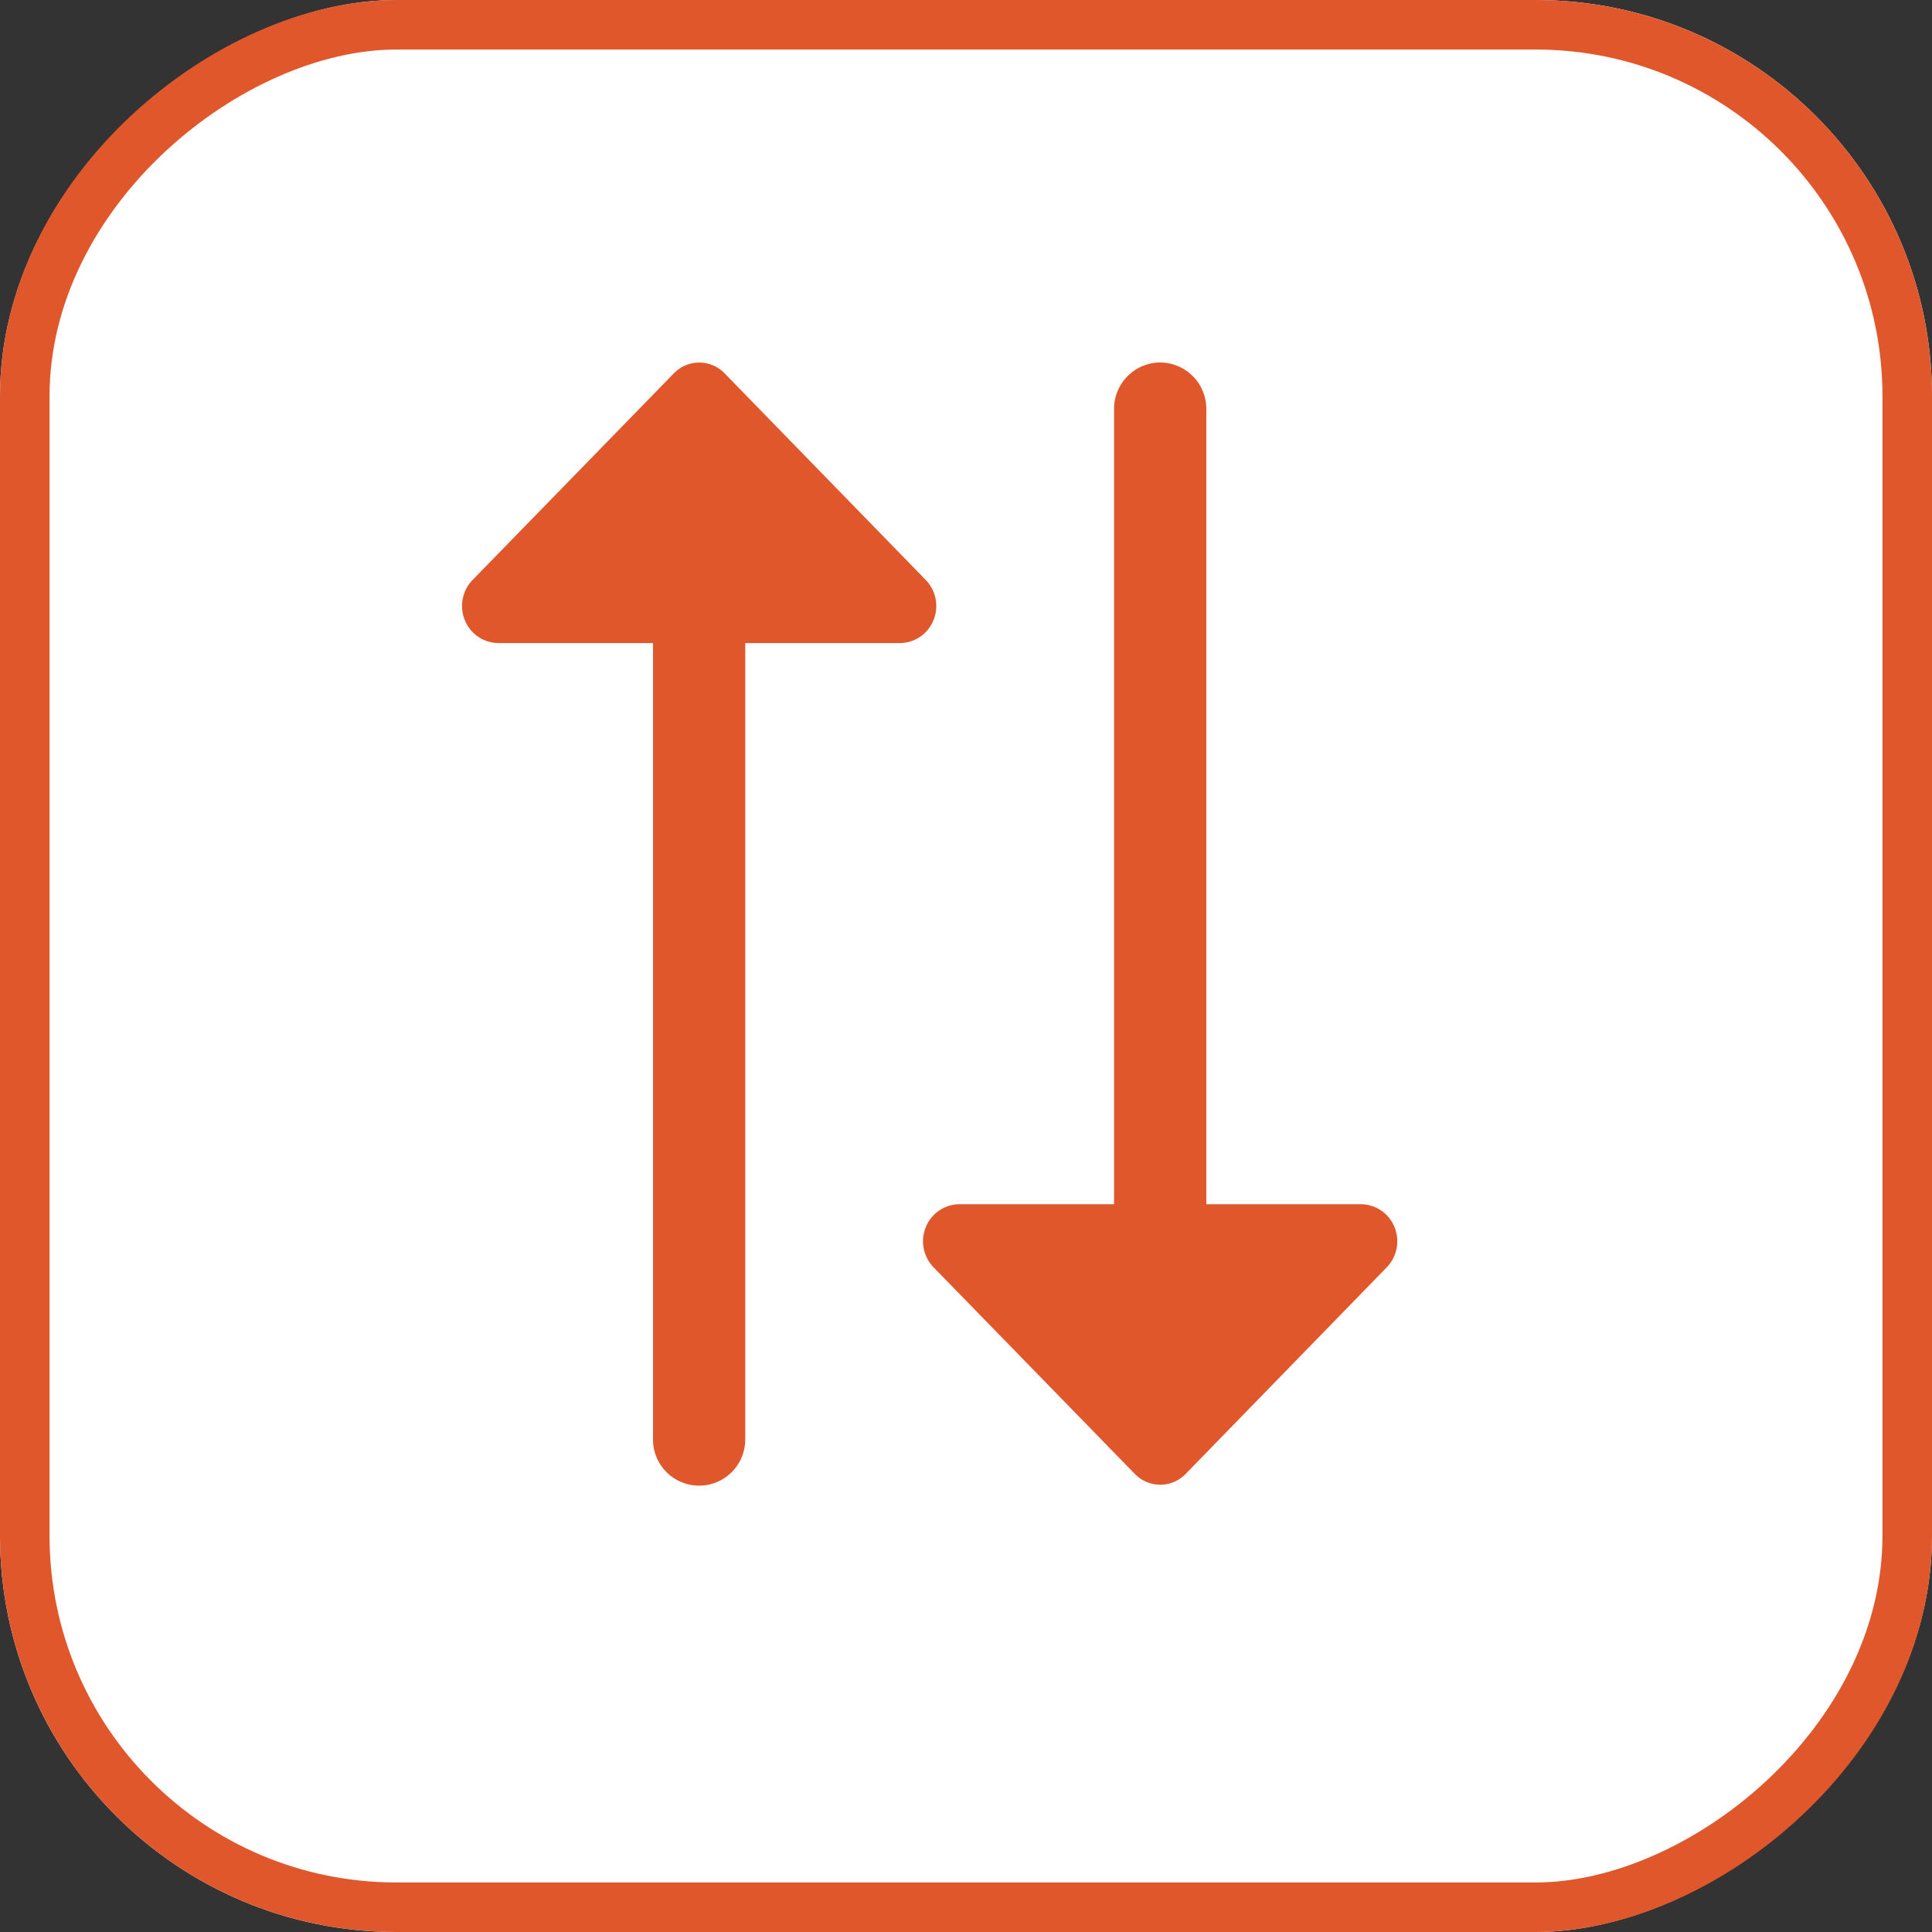 <svg xmlns="http://www.w3.org/2000/svg" width="39" height="39" viewBox="0 0 39 39">
  <rect x="0" y="0" width="39" height="39" fill="#333333" stroke="none"/>
  <g id="Group_39966" data-name="Group 39966" transform="translate(38.798 -0.886) rotate(90)">
    <g id="Rectangle_282" data-name="Rectangle 282" transform="translate(0.886 -0.202)" fill="#fff" stroke="#e0572c" stroke-width="1">
      <rect width="39" height="39" rx="8" stroke="none"/>
      <rect x="0.5" y="0.5" width="38" height="38" rx="7.5" fill="none"/>
    </g>
    <path id="exchange-alt" d="M0,6.643a.937.937,0,0,1,.944-.931H16.992V2.585a.737.737,0,0,1,.465-.673.755.755,0,0,1,.81.159l4.17,4.059a.712.712,0,0,1,0,1.024l-4.17,4.062a.755.755,0,0,1-.81.159.737.737,0,0,1-.465-.673V7.574H.944A.937.937,0,0,1,0,6.643Zm21.711,8.376H5.664V11.891a.737.737,0,0,0-.465-.673.755.755,0,0,0-.81.159L.219,15.436a.712.712,0,0,0,0,1.024l4.17,4.062a.755.755,0,0,0,.81.159.737.737,0,0,0,.465-.673V16.881H21.711a.931.931,0,1,0,0-1.861Z" transform="translate(8.203 8.735)" fill="#e0572c"/>
  </g>
</svg>
